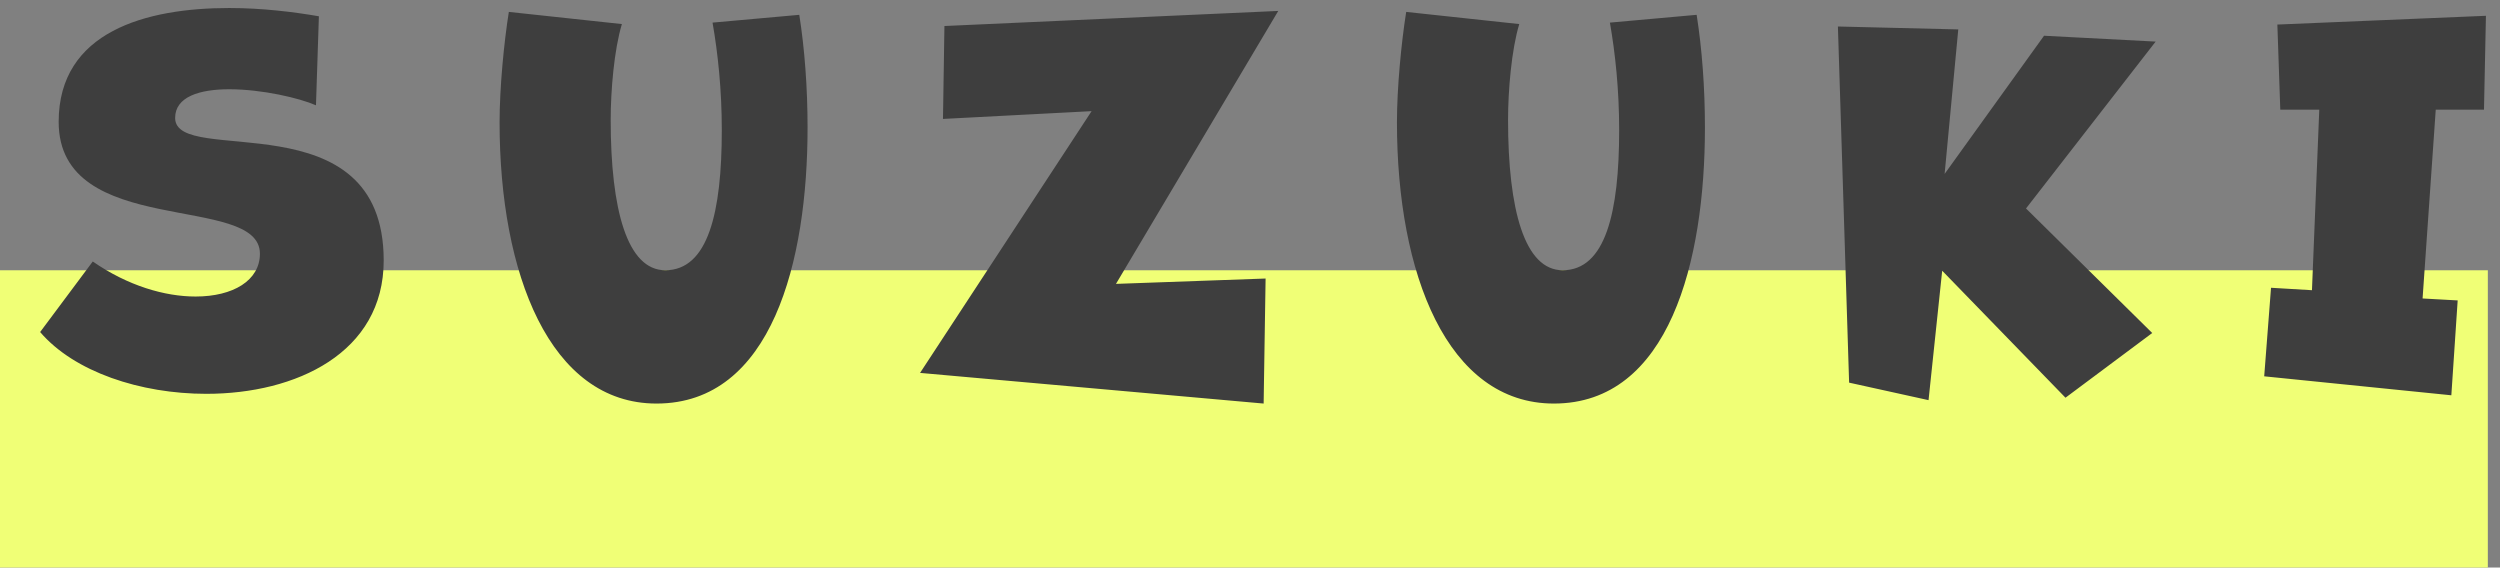 <svg 
 xmlns="http://www.w3.org/2000/svg"
 xmlns:xlink="http://www.w3.org/1999/xlink"
 width="185px" height="42px">
<rect width="100%" height="100%" fill="#808080" stroke="none"/>
<path fill-rule="evenodd"  fill="rgb(240, 255, 118)"
 d="M0.000,20.000 L184.1,20.000 L184.1,42.000 L0.000,42.000 L0.000,20.000 Z"/>
<path fill-rule="evenodd"  fill="rgb(62, 62, 62)"
 d="M168.525,1.817 L183.959,1.169 L183.815,8.117 L180.245,8.117 L179.271,22.087 L181.868,22.231 L181.399,29.251 L167.551,27.847 L168.056,21.295 L171.085,21.475 L171.626,8.117 L168.741,8.117 L168.525,1.817 ZM159.265,24.643 L152.846,29.431 L143.722,20.034 L142.712,29.611 L136.834,28.315 L136.005,1.961 L144.912,2.177 L143.902,12.870 L151.259,2.645 L159.518,3.077 L149.925,15.426 L159.265,24.643 ZM114.986,29.863 C107.088,29.863 103.374,20.250 103.374,9.053 C103.374,6.497 103.698,3.149 104.059,0.881 L112.425,1.781 C111.848,3.689 111.596,6.713 111.596,8.873 C111.596,15.534 112.822,19.998 115.635,19.998 C118.809,19.998 119.818,15.714 119.818,9.629 C119.818,6.641 119.530,3.941 119.133,1.673 L125.552,1.097 C125.949,3.617 126.165,6.497 126.165,9.449 C126.165,19.314 123.533,29.863 114.986,29.863 ZM93.654,20.611 L93.509,29.863 L68.085,27.595 L80.779,8.225 L69.780,8.801 L69.888,1.925 L94.591,0.809 L82.582,21.007 L93.654,20.611 ZM48.581,29.863 C40.683,29.863 36.969,20.250 36.969,9.053 C36.969,6.497 37.293,3.149 37.654,0.881 L46.020,1.781 C45.443,3.689 45.191,6.713 45.191,8.873 C45.191,15.534 46.417,19.998 49.230,19.998 C52.404,19.998 53.413,15.714 53.413,9.629 C53.413,6.641 53.125,3.941 52.728,1.673 L59.147,1.097 C59.544,3.617 59.760,6.497 59.760,9.449 C59.760,19.314 57.128,29.863 48.581,29.863 ZM28.394,19.278 C28.394,26.119 21.903,29.143 15.268,29.143 C10.399,29.143 5.495,27.523 2.970,24.571 L6.865,19.350 C9.461,21.151 12.202,21.943 14.474,21.943 C17.251,21.943 19.234,20.755 19.234,18.774 C19.234,14.238 4.341,17.730 4.341,9.017 C4.341,2.321 10.832,0.593 16.963,0.593 C19.379,0.593 21.723,0.881 23.598,1.205 L23.382,7.793 C22.156,7.253 19.379,6.605 16.963,6.605 C14.799,6.605 12.960,7.145 12.960,8.729 C12.960,12.402 28.394,7.181 28.394,19.278 Z"/>
</svg>